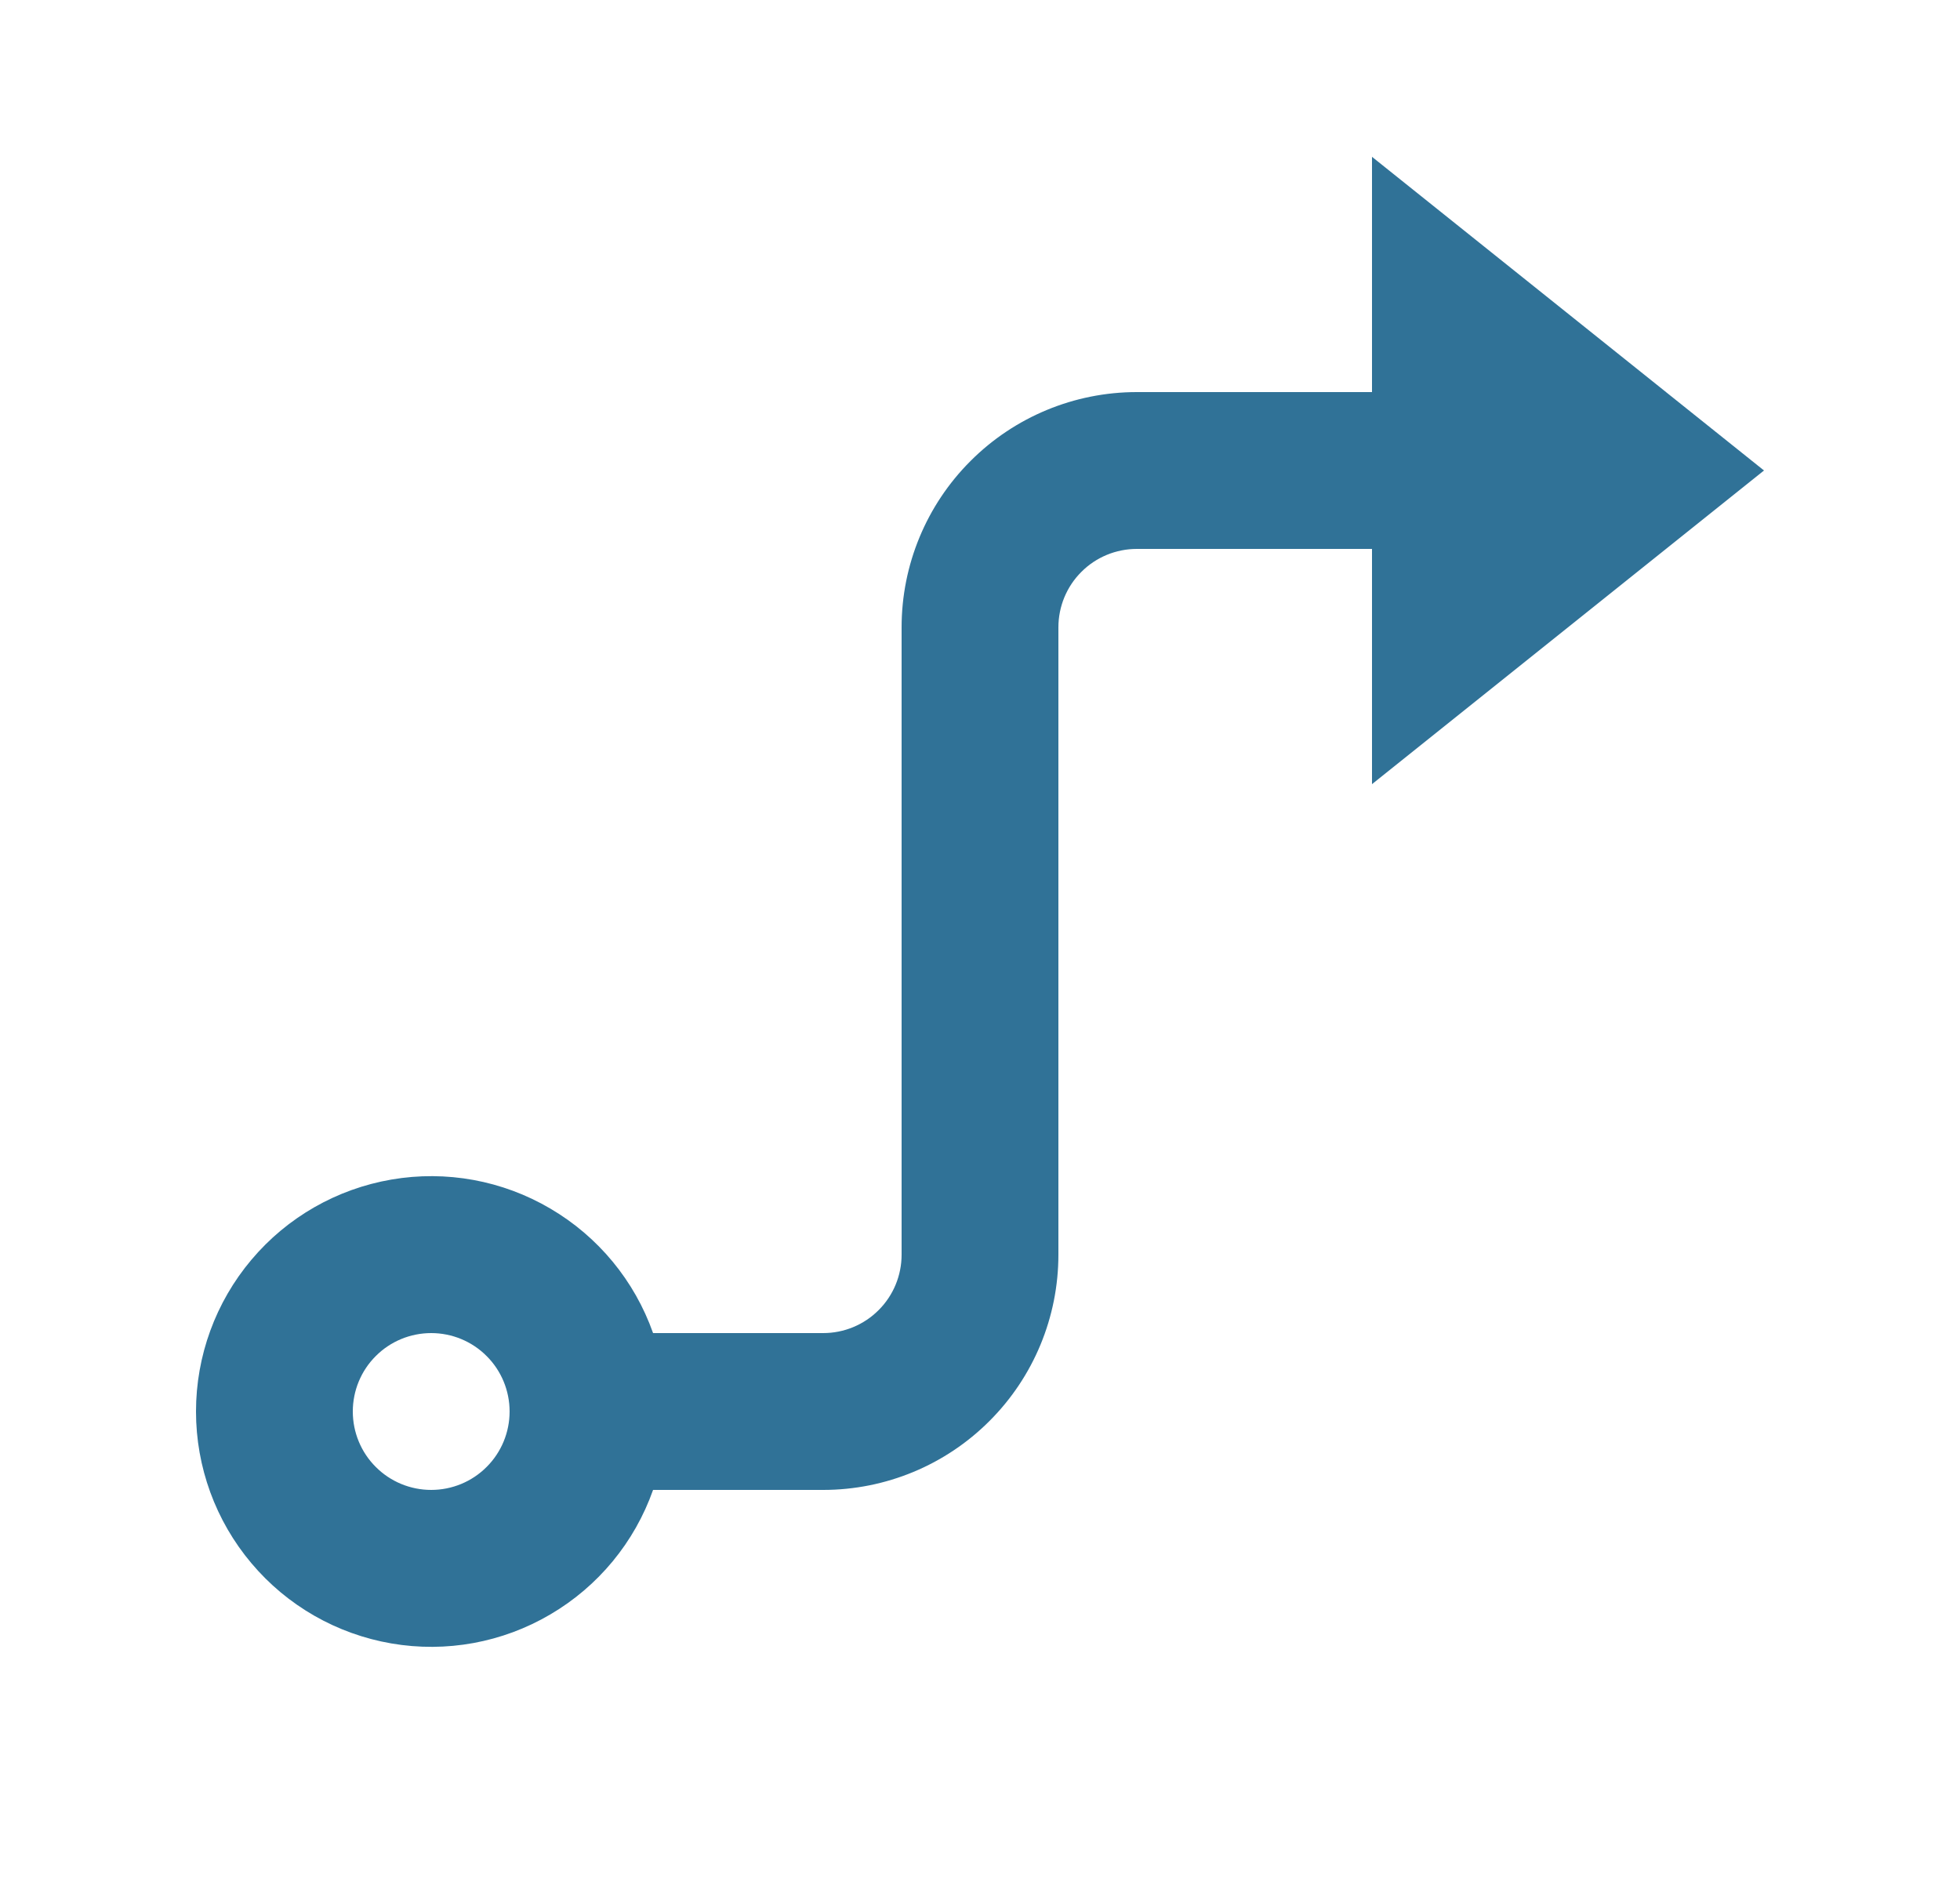 <svg width="25" height="24" viewBox="0 0 25 24" fill="none" xmlns="http://www.w3.org/2000/svg">
<g clip-path="url(#clip0_431_2155)">
<path d="M13.5 8V16C13.5 16.796 13.184 17.559 12.621 18.121C12.059 18.684 11.296 19 10.5 19H8.33C8.094 19.668 7.63 20.23 7.019 20.588C6.409 20.947 5.691 21.078 4.993 20.958C4.295 20.838 3.662 20.476 3.206 19.934C2.75 19.393 2.5 18.708 2.5 18C2.5 17.292 2.75 16.607 3.206 16.066C3.662 15.524 4.295 15.162 4.993 15.042C5.691 14.922 6.409 15.053 7.019 15.412C7.63 15.77 8.094 16.332 8.33 17H10.5C10.765 17 11.02 16.895 11.207 16.707C11.395 16.52 11.5 16.265 11.5 16V8C11.5 7.204 11.816 6.441 12.379 5.879C12.941 5.316 13.704 5 14.5 5H17.5V2L22.5 6L17.5 10V7H14.5C14.235 7 13.98 7.105 13.793 7.293C13.605 7.48 13.5 7.735 13.5 8ZM5.5 19C5.765 19 6.02 18.895 6.207 18.707C6.395 18.52 6.5 18.265 6.5 18C6.5 17.735 6.395 17.48 6.207 17.293C6.02 17.105 5.765 17 5.5 17C5.235 17 4.98 17.105 4.793 17.293C4.605 17.48 4.5 17.735 4.5 18C4.5 18.265 4.605 18.52 4.793 18.707C4.98 18.895 5.235 19 5.5 19Z" fill="#307297"/>
</g>
<defs>
<clipPath id="clip0_431_2155">
<rect width="24" height="24" fill="white" transform="translate(0.5)"/>
</clipPath>
</defs>
</svg>
